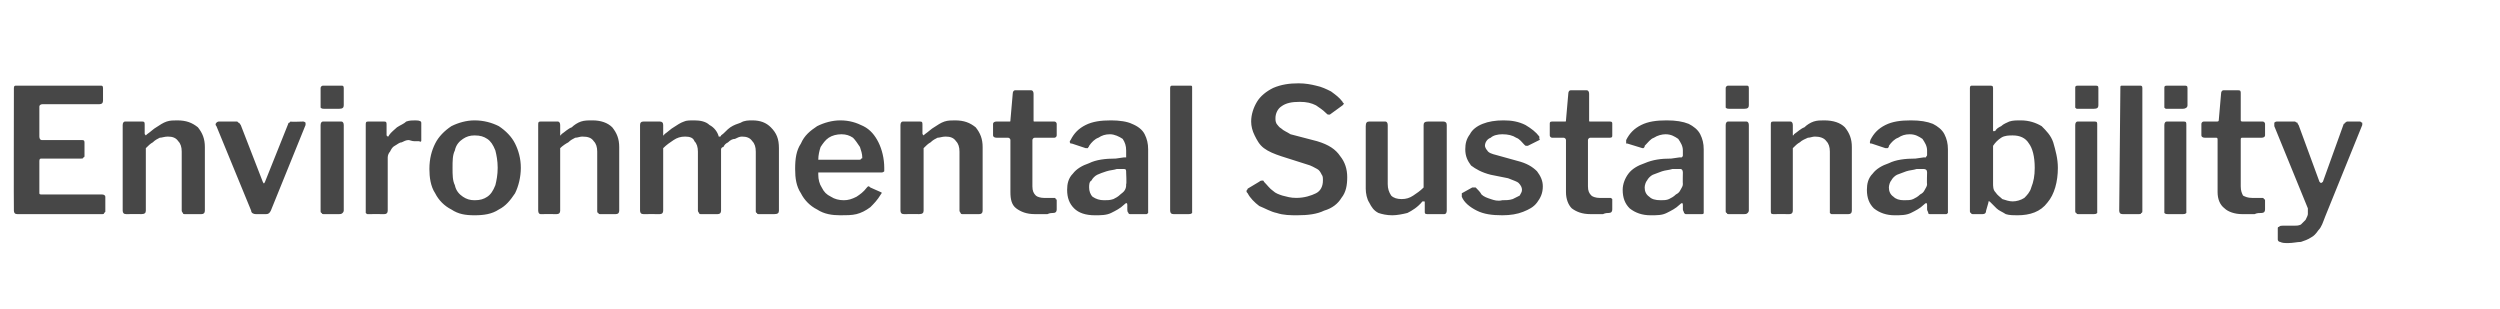 <?xml version="1.0" standalone="no"?><!DOCTYPE svg PUBLIC "-//W3C//DTD SVG 1.1//EN" "http://www.w3.org/Graphics/SVG/1.1/DTD/svg11.dtd"><svg xmlns="http://www.w3.org/2000/svg" version="1.1" width="216px" height="26.7px" viewBox="0 -4 216 26.7" style="top:-4px"><desc>Environmental Sustainability</desc><defs/><g id="Polygon29982"><path d="m1.2 3.6c0-.2.1-.2.2-.2c0 0 7.3 0 7.3 0c.1 0 .2 0 .2.2c0 0 0 1.1 0 1.1c0 .2-.1.3-.3.3c0 0-4.9 0-4.9 0c-.2 0-.3.1-.3.2c0 0 0 2.6 0 2.6c0 .2.1.3.2.3c0 0 3.4 0 3.4 0c.2 0 .3 0 .3.2c0 0 0 1.2 0 1.2c0 .1-.1.1-.1.1c0 .1-.1.1-.2.1c0 0-3.4 0-3.4 0c-.1 0-.2 0-.2.2c0 0 0 2.8 0 2.8c0 .1.1.1.2.1c0 0 5.2 0 5.2 0c.2 0 .3.1.3.2c0 0 0 1.3 0 1.3c0 0-.1.1-.1.1c0 .1-.1.1-.2.1c0 0-7.3 0-7.3 0c-.2 0-.3-.1-.3-.3c-.02.02 0-10.6 0-10.6c0 0-.02.01 0 0zm9.7 10.9c-.2 0-.3-.1-.3-.3c0 0 0-7.4 0-7.4c0-.2.1-.3.2-.3c0 0 1.5 0 1.5 0c.2 0 .2.1.2.3c0 0 0 .7 0 .7c0 .1 0 .1.1.2c0 0 0 0 .1-.1c.3-.2.6-.5.8-.6c.3-.2.6-.4.9-.5c.3-.1.6-.1.9-.1c.8 0 1.3.2 1.8.6c.4.5.6 1 .6 1.7c0 0 0 5.5 0 5.5c0 .2-.1.3-.3.3c0 0-1.4 0-1.4 0c-.1 0-.2 0-.2-.1c0 0-.1-.1-.1-.2c0 0 0-5.1 0-5.1c0-.4-.1-.7-.3-.9c-.2-.3-.5-.4-.9-.4c-.3 0-.5.1-.7.1c-.2.1-.4.2-.6.4c-.2.1-.4.3-.6.5c0 0 0 5.4 0 5.4c0 .2-.1.3-.4.3c.02-.01-1.3 0-1.3 0c0 0-.01-.01 0 0zm15.3-8c.1 0 .2.1.2.1c0 .1 0 .2 0 .2c0 0-3 7.4-3 7.4c-.1.2-.2.3-.4.3c0 0-.9 0-.9 0c-.2 0-.4-.1-.4-.3c0 0-3-7.3-3-7.3c-.1-.1-.1-.2 0-.3c0 0 .1-.1.2-.1c0 0 1.6 0 1.6 0c0 0 .1.1.1.1c.1 0 .1.1.2.2c0 0 1.9 4.9 1.9 4.9c.1.2.1.2.2 0c0 0 2-5 2-5c0 0 0-.1.1-.1c0 0 .1-.1.1-.1c.04.04 1.1 0 1.1 0c0 0 .03.04 0 0zm3.5 7.7c0 .1-.1.2-.1.2c-.1.1-.2.1-.3.1c0 0-1.3 0-1.3 0c-.1 0-.2 0-.2-.1c-.1 0-.1-.1-.1-.2c0 0 0-7.4 0-7.4c0-.2.1-.3.2-.3c0 0 1.6 0 1.6 0c.1 0 .2.1.2.3c0 0 0 7.4 0 7.4zm0-9.1c0 .2-.1.3-.4.3c0 0-1.3 0-1.3 0c-.1 0-.2 0-.3-.1c0 0 0-.1 0-.2c0 0 0-1.5 0-1.5c0-.1.1-.2.2-.2c0 0 1.6 0 1.6 0c.1 0 .2 0 .2.2c0 0 0 1.5 0 1.5zm2.1 9.4c-.1 0-.1 0-.2-.1c0 0 0-.1 0-.2c0 0 0-7.4 0-7.4c0-.2 0-.3.2-.3c0 0 1.4 0 1.4 0c.2 0 .2.1.2.3c0 0 0 .9 0 .9c0 0 .1.1.1.1c0 0 .1 0 .1-.1c.2-.3.5-.5.7-.7c.3-.2.6-.3.8-.5c.3-.1.5-.1.8-.1c.4 0 .5.1.5.2c0 0 0 1.5 0 1.5c0 .1 0 .2-.2.1c-.1 0-.3 0-.4 0c-.2 0-.4-.1-.5-.1c-.2 0-.4.1-.6.2c-.2 0-.4.2-.6.3c-.2.1-.3.3-.4.5c-.1.1-.2.3-.2.5c0 0 0 4.6 0 4.6c0 .2-.1.3-.3.3c-.04-.01-1.4 0-1.4 0c0 0 .03-.01 0 0zm9.2.1c-.8 0-1.4-.1-2-.5c-.6-.3-1.1-.8-1.4-1.4c-.4-.6-.5-1.4-.5-2.1c0-.9.2-1.6.5-2.2c.3-.6.8-1.1 1.4-1.5c.6-.3 1.3-.5 2-.5c.8 0 1.5.2 2.1.5c.6.4 1.1.9 1.4 1.5c.3.6.5 1.3.5 2.1c0 .8-.2 1.6-.5 2.2c-.4.6-.8 1.1-1.4 1.4c-.6.4-1.3.5-2.1.5c0 0 0 0 0 0zm0-1.3c.5 0 .8-.1 1.1-.3c.3-.2.5-.5.7-1c.1-.4.2-.9.2-1.5c0-.6-.1-1.1-.2-1.5c-.2-.5-.4-.8-.7-1c-.3-.2-.6-.3-1.1-.3c-.4 0-.7.1-1 .3c-.3.2-.6.5-.7 1c-.2.4-.2.9-.2 1.5c0 .6 0 1.1.2 1.5c.1.5.4.8.7 1c.3.2.6.3 1 .3c0 0 0 0 0 0zm5.7 1.2c-.1 0-.2-.1-.2-.3c0 0 0-7.4 0-7.4c0-.2 0-.3.2-.3c0 0 1.5 0 1.5 0c.1 0 .2.1.2.3c0 0 0 .7 0 .7c0 .1 0 .1 0 .2c0 0 .1 0 .1-.1c.3-.2.6-.5.9-.6c.2-.2.5-.4.8-.5c.3-.1.6-.1 1-.1c.7 0 1.3.2 1.7.6c.4.5.6 1 .6 1.7c0 0 0 5.5 0 5.5c0 .2-.1.3-.3.3c0 0-1.3 0-1.3 0c-.1 0-.2 0-.2-.1c-.1 0-.1-.1-.1-.2c0 0 0-5.1 0-5.1c0-.4-.1-.7-.3-.9c-.2-.3-.5-.4-1-.4c-.2 0-.4.1-.6.1c-.2.1-.4.2-.6.4c-.2.1-.5.3-.7.5c0 0 0 5.4 0 5.4c0 .2-.1.3-.3.3c-.03-.01-1.4 0-1.4 0c0 0 .04-.01 0 0zm8.9 0c-.2 0-.3-.1-.3-.3c0 0 0-7.4 0-7.4c0-.2.1-.3.3-.3c0 0 1.4 0 1.4 0c.2 0 .3.1.3.3c0 0 0 .7 0 .7c0 .1 0 .1 0 .2c0 0 .1 0 .1-.1c.3-.2.6-.5.8-.6c.3-.2.6-.4.9-.5c.2-.1.5-.1.9-.1c.5 0 1 .1 1.3.4c.4.2.7.6.8 1c0 0 0 0 .1 0c0 0 .1 0 .1-.1c.3-.2.5-.5.8-.7c.3-.2.6-.3.9-.4c.3-.2.7-.2 1-.2c.7 0 1.2.2 1.6.6c.5.5.7 1 .7 1.8c0 0 0 5.4 0 5.4c0 .2-.1.3-.4.3c0 0-1.3 0-1.3 0c-.1 0-.2 0-.2-.1c-.1 0-.1-.1-.1-.2c0 0 0-5.1 0-5.1c0-.4-.1-.7-.3-.9c-.2-.3-.5-.4-.9-.4c-.2 0-.4.1-.6.2c-.2 0-.4.1-.6.3c-.2.1-.3.2-.4.4c-.1 0-.2.1-.2.2c0 0 0 .1 0 .2c0 0 0 5.1 0 5.1c0 .2-.1.3-.3.3c0 0-1.4 0-1.4 0c-.1 0-.2 0-.2-.1c0 0-.1-.1-.1-.2c0 0 0-5.1 0-5.1c0-.4-.1-.7-.3-.9c-.1-.3-.4-.4-.8-.4c-.4 0-.7.1-1 .3c-.3.2-.6.4-.9.7c0 0 0 5.4 0 5.4c0 .2-.1.3-.3.3c-.05-.01-1.4 0-1.4 0c0 0 .02-.01 0 0zm15.1-3.4c0 .4.1.8.3 1.1c.2.4.4.6.8.8c.3.2.7.3 1.1.3c.4 0 .7-.1 1.1-.3c.3-.2.6-.4.9-.8c.1-.1.1-.1.1-.1c.1 0 .1 0 .2.1c0 0 .9.4.9.4c.1 0 .1.1 0 .2c-.3.5-.6.8-.9 1.1c-.4.3-.8.5-1.2.6c-.4.1-.9.1-1.4.1c-.7 0-1.4-.1-2-.5c-.6-.3-1.1-.8-1.4-1.4c-.4-.6-.5-1.3-.5-2.1c0-.9.1-1.6.5-2.2c.3-.7.8-1.1 1.4-1.5c.6-.3 1.3-.5 2-.5c.8 0 1.4.2 2 .5c.6.3 1 .8 1.3 1.4c.3.6.5 1.4.5 2.2c0 .1 0 .2 0 .3c0 0-.1.1-.2.1c0 0-5.4 0-5.4 0c0 0-.1 0-.1 0c0 .1 0 .1 0 .2c0 0 0 0 0 0zm3.5-1.3c.1 0 .2 0 .2-.1c.1 0 .1 0 .1-.1c0-.3-.1-.6-.2-.9c-.2-.3-.4-.6-.6-.8c-.3-.2-.6-.3-1-.3c-.4 0-.8.1-1.1.3c-.3.2-.5.5-.7.8c-.1.3-.2.7-.2 1.1c0 0 3.5 0 3.5 0zm3.9 4.7c-.2 0-.3-.1-.3-.3c0 0 0-7.4 0-7.4c0-.2.1-.3.2-.3c0 0 1.5 0 1.5 0c.2 0 .2.1.2.3c0 0 0 .7 0 .7c0 .1 0 .1.1.2c0 0 0 0 .1-.1c.3-.2.6-.5.8-.6c.3-.2.6-.4.9-.5c.3-.1.6-.1.9-.1c.8 0 1.3.2 1.8.6c.4.5.6 1 .6 1.7c0 0 0 5.5 0 5.5c0 .2-.1.3-.3.3c0 0-1.4 0-1.4 0c-.1 0-.2 0-.2-.1c0 0-.1-.1-.1-.2c0 0 0-5.1 0-5.1c0-.4-.1-.7-.3-.9c-.2-.3-.5-.4-.9-.4c-.3 0-.5.1-.7.1c-.2.1-.4.2-.6.4c-.2.1-.4.3-.6.5c0 0 0 5.4 0 5.4c0 .2-.1.3-.4.3c.02-.01-1.3 0-1.3 0c0 0-.01-.01 0 0zm11.3-6.6c-.1 0-.2.1-.2.2c0 0 0 4 0 4c0 .4.1.6.3.8c.1.1.4.2.7.2c0 0 .9 0 .9 0c.1 0 .1 0 .1.1c.1 0 .1.1.1.1c0 0 0 .8 0 .8c0 .2-.1.3-.3.3c-.1 0-.3 0-.5.1c-.2 0-.4 0-.6 0c-.2 0-.4 0-.5 0c-.7 0-1.2-.2-1.6-.5c-.4-.3-.5-.8-.5-1.4c0 0 0-4.5 0-4.5c0-.1-.1-.2-.2-.2c0 0-1 0-1 0c-.2 0-.3-.1-.3-.2c0 0 0-1 0-1c0-.1.1-.2.3-.2c0 0 1.1 0 1.1 0c.1 0 .1 0 .1-.1c0 0 .2-2.3.2-2.3c0-.2.1-.3.2-.3c0 0 1.4 0 1.4 0c.1 0 .2.1.2.3c0 0 0 2.3 0 2.3c0 .1 0 .1.1.1c0 0 1.7 0 1.7 0c.1 0 .2.1.2.2c0 0 0 1 0 1c0 .1-.1.2-.2.2c0 0-1.7 0-1.7 0zm7.7 5.8c-.3.3-.7.5-1.1.7c-.4.2-.9.2-1.4.2c-.8 0-1.4-.2-1.8-.6c-.4-.4-.6-.9-.6-1.6c0-.5.1-1 .5-1.4c.3-.4.8-.7 1.4-.9c.6-.3 1.4-.4 2.3-.4c0 0 .7-.1.7-.1c.1 0 .1 0 .2 0c0-.1 0-.1 0-.2c0 0 0-.4 0-.4c0-.4-.1-.7-.3-1c-.3-.2-.7-.4-1.1-.4c-.4 0-.7.1-1 .3c-.3.1-.6.4-.8.7c0 .1-.1.1-.1.2c0 0-.1 0-.2 0c0 0-1.2-.4-1.2-.4c-.1 0-.1 0-.1 0c-.1-.1-.1-.2 0-.3c.3-.6.7-1 1.3-1.3c.6-.3 1.3-.4 2.2-.4c.7 0 1.4.1 1.8.3c.5.2.9.5 1.1.9c.2.4.3.8.3 1.3c0 0 0 5.3 0 5.3c0 .1 0 .2 0 .2c-.1.1-.1.1-.2.1c0 0-1.3 0-1.3 0c-.1 0-.2 0-.2-.1c-.1-.1-.1-.2-.1-.3c0 0 0-.4 0-.4c0-.2-.1-.2-.3 0c0 0 0 0 0 0zm.2-2.8c0-.2 0-.3-.2-.3c0 0-.6 0-.6 0c-.3.1-.6.1-.9.2c-.3.1-.6.2-.8.3c-.2.1-.4.3-.5.5c-.2.1-.2.4-.2.6c0 .3.1.6.3.8c.3.2.6.3 1 .3c.3 0 .5 0 .8-.1c.2-.1.4-.2.6-.4c.1-.1.3-.2.4-.4c.1-.2.1-.3.1-.5c.05.02 0-1 0-1c0 0 .05-.04 0 0zm5.7 3.3c0 .1 0 .2 0 .2c-.1.1-.2.1-.3.1c0 0-1.3 0-1.3 0c-.2 0-.3-.1-.3-.3c0 0 0-10.6 0-10.6c0-.2.1-.2.2-.2c0 0 1.5 0 1.5 0c.2 0 .2 0 .2.2c0 0 0 10.6 0 10.6zm11.6-8.4c-.3-.3-.6-.5-.9-.7c-.4-.2-.8-.3-1.4-.3c-.7 0-1.2.1-1.6.4c-.3.2-.5.6-.5 1c0 .2 0 .3.1.5c.1.1.2.3.4.4c.2.2.5.3.8.5c0 0 2.3.6 2.3.6c1 .3 1.6.7 2 1.3c.4.5.6 1.1.6 1.8c0 .7-.1 1.3-.5 1.8c-.3.5-.8.9-1.5 1.1c-.6.3-1.4.4-2.3.4c-.6 0-1.2 0-1.8-.2c-.5-.1-1-.4-1.5-.6c-.4-.3-.8-.7-1-1.1c-.1-.1-.1-.1-.1-.2c0-.1.1-.1.1-.2c0 0 1-.6 1-.6c.1-.1.2-.1.3-.1c0 0 .1 0 .1.1c.3.3.5.6.8.8c.2.2.5.3.8.4c.4.1.7.2 1.2.2c.7 0 1.3-.2 1.7-.4c.4-.2.6-.6.6-1.1c0-.2 0-.4-.1-.5c-.1-.2-.2-.4-.4-.5c-.2-.1-.5-.3-.9-.4c0 0-2.2-.7-2.2-.7c-.6-.2-1.1-.4-1.5-.7c-.4-.3-.6-.7-.8-1.1c-.2-.4-.3-.8-.3-1.2c0-.6.2-1.2.5-1.7c.3-.5.8-.9 1.4-1.2c.7-.3 1.4-.4 2.2-.4c.6 0 1.1.1 1.5.2c.5.1.9.3 1.3.5c.4.3.7.5 1 .9c0 0 0 .1.1.1c0 .1 0 .1-.1.2c0 0-1.1.8-1.1.8c0 0-.1 0-.1 0c-.1 0-.1 0-.2-.1c0 0 0 0 0 0zm6.5 7.4c.4 0 .7-.1 1-.3c.3-.2.6-.4.9-.7c0 0 0-5.4 0-5.4c0-.2.1-.3.4-.3c0 0 1.3 0 1.3 0c.2 0 .3.1.3.3c0 0 0 7.4 0 7.4c0 .2-.1.3-.2.3c0 0-1.5 0-1.5 0c-.2 0-.2-.1-.2-.2c0 0 0-.8 0-.8c0-.1 0-.1-.1-.1c0 0 0 0-.1 0c-.4.5-.9.8-1.3 1c-.4.1-.9.2-1.3.2c-.5 0-.9-.1-1.2-.2c-.4-.2-.6-.5-.8-.9c-.2-.3-.3-.8-.3-1.2c0 0 0-5.4 0-5.4c0-.3.1-.4.3-.4c0 0 1.4 0 1.4 0c.1 0 .2.1.2.3c0 0 0 5.1 0 5.1c0 .4.1.7.3 1c.2.2.5.3.9.3c0 0 0 0 0 0zm10.6-4.7c-.2-.2-.4-.5-.7-.6c-.3-.2-.7-.3-1.2-.3c-.4 0-.8.1-1 .3c-.3.1-.5.4-.5.7c0 .1.1.3.2.4c.1.2.4.3.8.4c0 0 1.8.5 1.8.5c.8.2 1.3.5 1.7.9c.3.4.5.8.5 1.3c0 .6-.2 1-.5 1.4c-.3.4-.7.6-1.2.8c-.5.2-1.1.3-1.8.3c-.9 0-1.6-.1-2.2-.4c-.6-.3-1.1-.7-1.3-1.2c0-.1 0-.1 0-.2c0 0 0-.1 0-.1c0 0 .9-.5.9-.5c.1 0 .2 0 .2 0c.1 0 .1 0 .1 0c.2.2.4.4.5.6c.2.2.5.3.8.4c.3.1.6.2 1 .1c.3 0 .6 0 .9-.1c.2-.1.4-.2.6-.3c.1-.2.2-.3.2-.5c0-.2-.1-.4-.3-.6c-.1-.1-.4-.2-.9-.4c0 0-1.5-.3-1.5-.3c-.8-.2-1.3-.5-1.7-.8c-.3-.4-.5-.8-.5-1.4c0-.5.1-.9.4-1.3c.2-.4.6-.7 1.1-.9c.5-.2 1.1-.3 1.8-.3c.7 0 1.3.1 1.9.4c.5.3.9.6 1.2 1c0 0 0 .1 0 .2c.1 0 0 .1 0 .1c0 0-1 .5-1 .5c0 0-.1 0-.1 0c-.1 0-.1 0-.2-.1c0 0 0 0 0 0zm5.7-.6c-.1 0-.2.1-.2.2c0 0 0 4 0 4c0 .4.1.6.3.8c.1.1.4.2.7.2c0 0 .9 0 .9 0c.1 0 .1 0 .2.1c0 0 0 .1 0 .1c0 0 0 .8 0 .8c0 .2-.1.3-.3.3c-.1 0-.3 0-.5.1c-.2 0-.4 0-.6 0c-.2 0-.4 0-.5 0c-.7 0-1.2-.2-1.6-.5c-.3-.3-.5-.8-.5-1.4c0 0 0-4.5 0-4.5c0-.1-.1-.2-.2-.2c0 0-1 0-1 0c-.1 0-.2-.1-.2-.2c0 0 0-1 0-1c0-.1 0-.2.2-.2c0 0 1.1 0 1.1 0c.1 0 .1 0 .1-.1c0 0 .2-2.3.2-2.3c0-.2.1-.3.2-.3c0 0 1.4 0 1.4 0c.1 0 .2.1.2.3c0 0 0 2.3 0 2.3c0 .1 0 .1.1.1c0 0 1.7 0 1.7 0c.2 0 .2.1.2.2c0 0 0 1 0 1c0 .1 0 .2-.2.2c0 0-1.7 0-1.7 0zm7.7 5.8c-.3.3-.7.5-1.1.7c-.4.2-.8.2-1.4.2c-.7 0-1.3-.2-1.8-.6c-.4-.4-.6-.9-.6-1.6c0-.5.2-1 .5-1.4c.3-.4.8-.7 1.4-.9c.7-.3 1.4-.4 2.3-.4c0 0 .7-.1.7-.1c.1 0 .2 0 .2 0c.1-.1.1-.1.1-.2c0 0 0-.4 0-.4c0-.4-.2-.7-.4-1c-.3-.2-.6-.4-1.1-.4c-.3 0-.7.1-1 .3c-.3.1-.5.4-.8.7c0 .1 0 .1-.1.2c0 0-.1 0-.1 0c0 0-1.3-.4-1.3-.4c-.1 0-.1 0-.1 0c0-.1 0-.2 0-.3c.3-.6.7-1 1.3-1.3c.6-.3 1.3-.4 2.2-.4c.8 0 1.4.1 1.9.3c.4.2.8.5 1 .9c.2.4.3.8.3 1.3c0 0 0 5.3 0 5.3c0 .1 0 .2 0 .2c0 .1-.1.1-.2.1c0 0-1.3 0-1.3 0c-.1 0-.1 0-.2-.1c0-.1-.1-.2-.1-.3c0 0 0-.4 0-.4c0-.2-.1-.2-.3 0c0 0 0 0 0 0zm.3-2.8c0-.2-.1-.3-.2-.3c0 0-.7 0-.7 0c-.3.1-.6.1-.9.2c-.3.1-.5.2-.8.3c-.2.1-.4.3-.5.5c-.1.1-.2.4-.2.6c0 .3.1.6.4.8c.2.2.5.3 1 .3c.2 0 .5 0 .7-.1c.2-.1.4-.2.6-.4c.2-.1.3-.2.4-.4c.1-.2.2-.3.2-.5c-.02.02 0-1 0-1c0 0-.02-.04 0 0zm5.7 3.3c0 .1-.1.2-.1.2c-.1.1-.2.1-.3.1c0 0-1.3 0-1.3 0c-.1 0-.2 0-.2-.1c-.1 0-.1-.1-.1-.2c0 0 0-7.4 0-7.4c0-.2.1-.3.2-.3c0 0 1.6 0 1.6 0c.1 0 .2.1.2.3c0 0 0 7.4 0 7.4zm0-9.1c0 .2-.1.3-.4.3c0 0-1.3 0-1.3 0c-.1 0-.2 0-.3-.1c0 0 0-.1 0-.2c0 0 0-1.5 0-1.5c0-.1.1-.2.2-.2c0 0 1.6 0 1.6 0c.1 0 .2 0 .2.2c0 0 0 1.5 0 1.5zm2.1 9.4c-.2 0-.2-.1-.2-.3c0 0 0-7.4 0-7.4c0-.2 0-.3.2-.3c0 0 1.5 0 1.5 0c.1 0 .2.1.2.3c0 0 0 .7 0 .7c0 .1 0 .1 0 .2c0 0 .1 0 .1-.1c.3-.2.6-.5.9-.6c.2-.2.5-.4.8-.5c.3-.1.6-.1.9-.1c.8 0 1.4.2 1.8.6c.4.5.6 1 .6 1.7c0 0 0 5.5 0 5.5c0 .2-.1.3-.3.3c0 0-1.4 0-1.4 0c-.1 0-.1 0-.2-.1c0 0 0-.1 0-.2c0 0 0-5.1 0-5.1c0-.4-.1-.7-.3-.9c-.2-.3-.6-.4-1-.4c-.2 0-.4.1-.6.1c-.2.1-.5.2-.7.4c-.2.1-.4.3-.6.5c0 0 0 5.4 0 5.4c0 .2-.1.3-.3.3c-.04-.01-1.4 0-1.4 0c0 0 .02-.01 0 0zm13-.8c-.3.3-.7.5-1.1.7c-.4.2-.9.2-1.4.2c-.7 0-1.3-.2-1.8-.6c-.4-.4-.6-.9-.6-1.6c0-.5.1-1 .5-1.4c.3-.4.8-.7 1.4-.9c.6-.3 1.4-.4 2.3-.4c0 0 .7-.1.7-.1c.1 0 .1 0 .2 0c0-.1.1-.1.1-.2c0 0 0-.4 0-.4c0-.4-.2-.7-.4-1c-.3-.2-.6-.4-1.1-.4c-.4 0-.7.1-1 .3c-.3.1-.6.4-.8.7c0 .1 0 .1-.1.2c0 0-.1 0-.2 0c0 0-1.2-.4-1.2-.4c-.1 0-.1 0-.1 0c-.1-.1 0-.2 0-.3c.3-.6.7-1 1.3-1.3c.6-.3 1.3-.4 2.2-.4c.8 0 1.4.1 1.9.3c.4.2.8.5 1 .9c.2.4.3.8.3 1.3c0 0 0 5.3 0 5.3c0 .1 0 .2 0 .2c-.1.1-.1.1-.2.1c0 0-1.3 0-1.3 0c-.1 0-.2 0-.2-.1c0-.1-.1-.2-.1-.3c0 0 0-.4 0-.4c0-.2-.1-.2-.3 0c0 0 0 0 0 0zm.3-2.8c0-.2-.1-.3-.3-.3c0 0-.6 0-.6 0c-.3.1-.6.1-.9.2c-.3.1-.5.2-.8.3c-.2.1-.4.3-.5.5c-.1.1-.2.4-.2.6c0 .3.1.6.4.8c.2.2.5.3.9.3c.3 0 .6 0 .8-.1c.2-.1.4-.2.6-.4c.2-.1.3-.2.4-.4c.1-.2.2-.3.2-.5c-.03.02 0-1 0-1c0 0-.03-.04 0 0zm4 3.6c-.1 0-.2 0-.2-.1c-.1 0-.1-.1-.1-.2c0 0 0-10.6 0-10.6c0-.2.1-.2.2-.2c0 0 1.5 0 1.5 0c.2 0 .3 0 .3.2c0 0 0 3.6 0 3.6c0 .1 0 .1 0 .1c.1.1.1 0 .2 0c.1-.2.3-.3.5-.4c.2-.2.5-.3.7-.4c.3-.1.6-.1 1-.1c.7 0 1.3.2 1.8.5c.4.4.8.8 1 1.4c.2.7.4 1.4.4 2.2c0 1.2-.3 2.3-.9 3c-.6.8-1.5 1.1-2.6 1.1c-.3 0-.7 0-1-.1c-.3-.2-.6-.3-.8-.5c-.2-.2-.4-.4-.6-.6c0 0 0 0-.1 0c0 0 0 0 0 .1c0 0-.2.7-.2.7c0 .2-.1.3-.3.3c0 0-.8 0-.8 0zm1.7-2.7c0 .3 0 .6.2.8c.2.3.4.4.6.6c.3.1.6.2.9.2c.3 0 .7-.1 1-.3c.2-.2.5-.5.6-.9c.2-.5.3-1 .3-1.7c0-1-.2-1.7-.5-2.1c-.3-.5-.8-.7-1.4-.7c-.3 0-.7 0-1 .2c-.3.2-.5.4-.7.7c0 0 0 3.2 0 3.2zm9 2.4c0 .1 0 .2 0 .2c-.1.1-.2.1-.3.1c0 0-1.3 0-1.3 0c-.1 0-.2 0-.2-.1c-.1 0-.1-.1-.1-.2c0 0 0-7.4 0-7.4c0-.2.1-.3.2-.3c0 0 1.5 0 1.5 0c.2 0 .2.1.2.3c0 0 0 7.4 0 7.4zm.1-9.1c0 .2-.1.3-.4.3c0 0-1.4 0-1.4 0c-.1 0-.1 0-.2-.1c0 0 0-.1 0-.2c0 0 0-1.5 0-1.5c0-.1 0-.2.2-.2c0 0 1.5 0 1.5 0c.2 0 .3 0 .3.2c0 0 0 1.5 0 1.5zm3.8 9.1c0 .1 0 .2-.1.2c0 .1-.1.1-.3.1c0 0-1.3 0-1.3 0c-.2 0-.3-.1-.3-.3c0 0 .1-10.6.1-10.6c0-.2 0-.2.2-.2c0 0 1.5 0 1.5 0c.1 0 .2 0 .2.2c0 0 0 10.6 0 10.6zm3.8 0c0 .1 0 .2 0 .2c-.1.1-.2.1-.3.1c0 0-1.3 0-1.3 0c-.1 0-.2 0-.3-.1c0 0 0-.1 0-.2c0 0 0-7.4 0-7.4c0-.2.1-.3.2-.3c0 0 1.5 0 1.5 0c.2 0 .2.1.2.3c0 0 0 7.4 0 7.4zm.1-9.1c0 .2-.2.3-.4.3c0 0-1.4 0-1.4 0c-.1 0-.1 0-.2-.1c0 0 0-.1 0-.2c0 0 0-1.5 0-1.5c0-.1 0-.2.2-.2c0 0 1.5 0 1.5 0c.2 0 .3 0 .3.2c0 0 0 1.5 0 1.5zm4.7 2.8c-.1 0-.1.1-.1.2c0 0 0 4 0 4c0 .4.1.6.2.8c.2.1.4.2.8.2c0 0 .9 0 .9 0c0 0 .1 0 .1.1c.1 0 .1.1.1.1c0 0 0 .8 0 .8c0 .2-.1.3-.3.3c-.2 0-.4 0-.6.1c-.2 0-.3 0-.5 0c-.2 0-.4 0-.6 0c-.6 0-1.2-.2-1.5-.5c-.4-.3-.6-.8-.6-1.4c0 0 0-4.5 0-4.5c0-.1 0-.2-.1-.2c0 0-1 0-1 0c-.2 0-.3-.1-.3-.2c0 0 0-1 0-1c0-.1.1-.2.2-.2c0 0 1.1 0 1.1 0c.1 0 .2 0 .2-.1c0 0 .2-2.3.2-2.3c0-.2.1-.3.2-.3c0 0 1.3 0 1.3 0c.2 0 .2.1.2.3c0 0 0 2.3 0 2.3c0 .1.1.1.2.1c0 0 1.7 0 1.7 0c.1 0 .2.1.2.2c0 0 0 1 0 1c0 .1-.1.2-.3.2c0 0-1.7 0-1.7 0zm4 9.1c-.3 0-.5 0-.7-.1c-.1 0-.2-.1-.2-.2c0 0 0-1 0-1c0 0 0-.1.1-.1c.1-.1.2-.1.3-.1c0 0 1 0 1 0c.2 0 .4 0 .6-.1c.2-.2.3-.3.4-.4c.1-.2.2-.4.2-.5c0-.2 0-.4 0-.5c0 0-2.9-7.1-2.9-7.1c0-.1 0-.2 0-.3c0 0 .1-.1.2-.1c0 0 1.6 0 1.6 0c0 0 .1.1.2.1c0 0 0 .1.1.2c0 0 1.8 4.9 1.8 4.9c.1.1.1.1.1.1c.1 0 .1 0 .2-.1c0 0 1.8-5 1.8-5c.1 0 .1-.1.1-.1c.1 0 .1-.1.2-.1c0 0 1.1 0 1.1 0c.1 0 .1.1.2.1c0 .1 0 .2 0 .2c0 0-3.2 7.9-3.2 7.9c-.2.5-.3.9-.6 1.2c-.2.3-.4.5-.6.6c-.3.2-.6.3-.9.4c-.3 0-.7.1-1.1.1c0 0 0 0 0 0z" stroke="none" fill="#474747"/></g></svg>